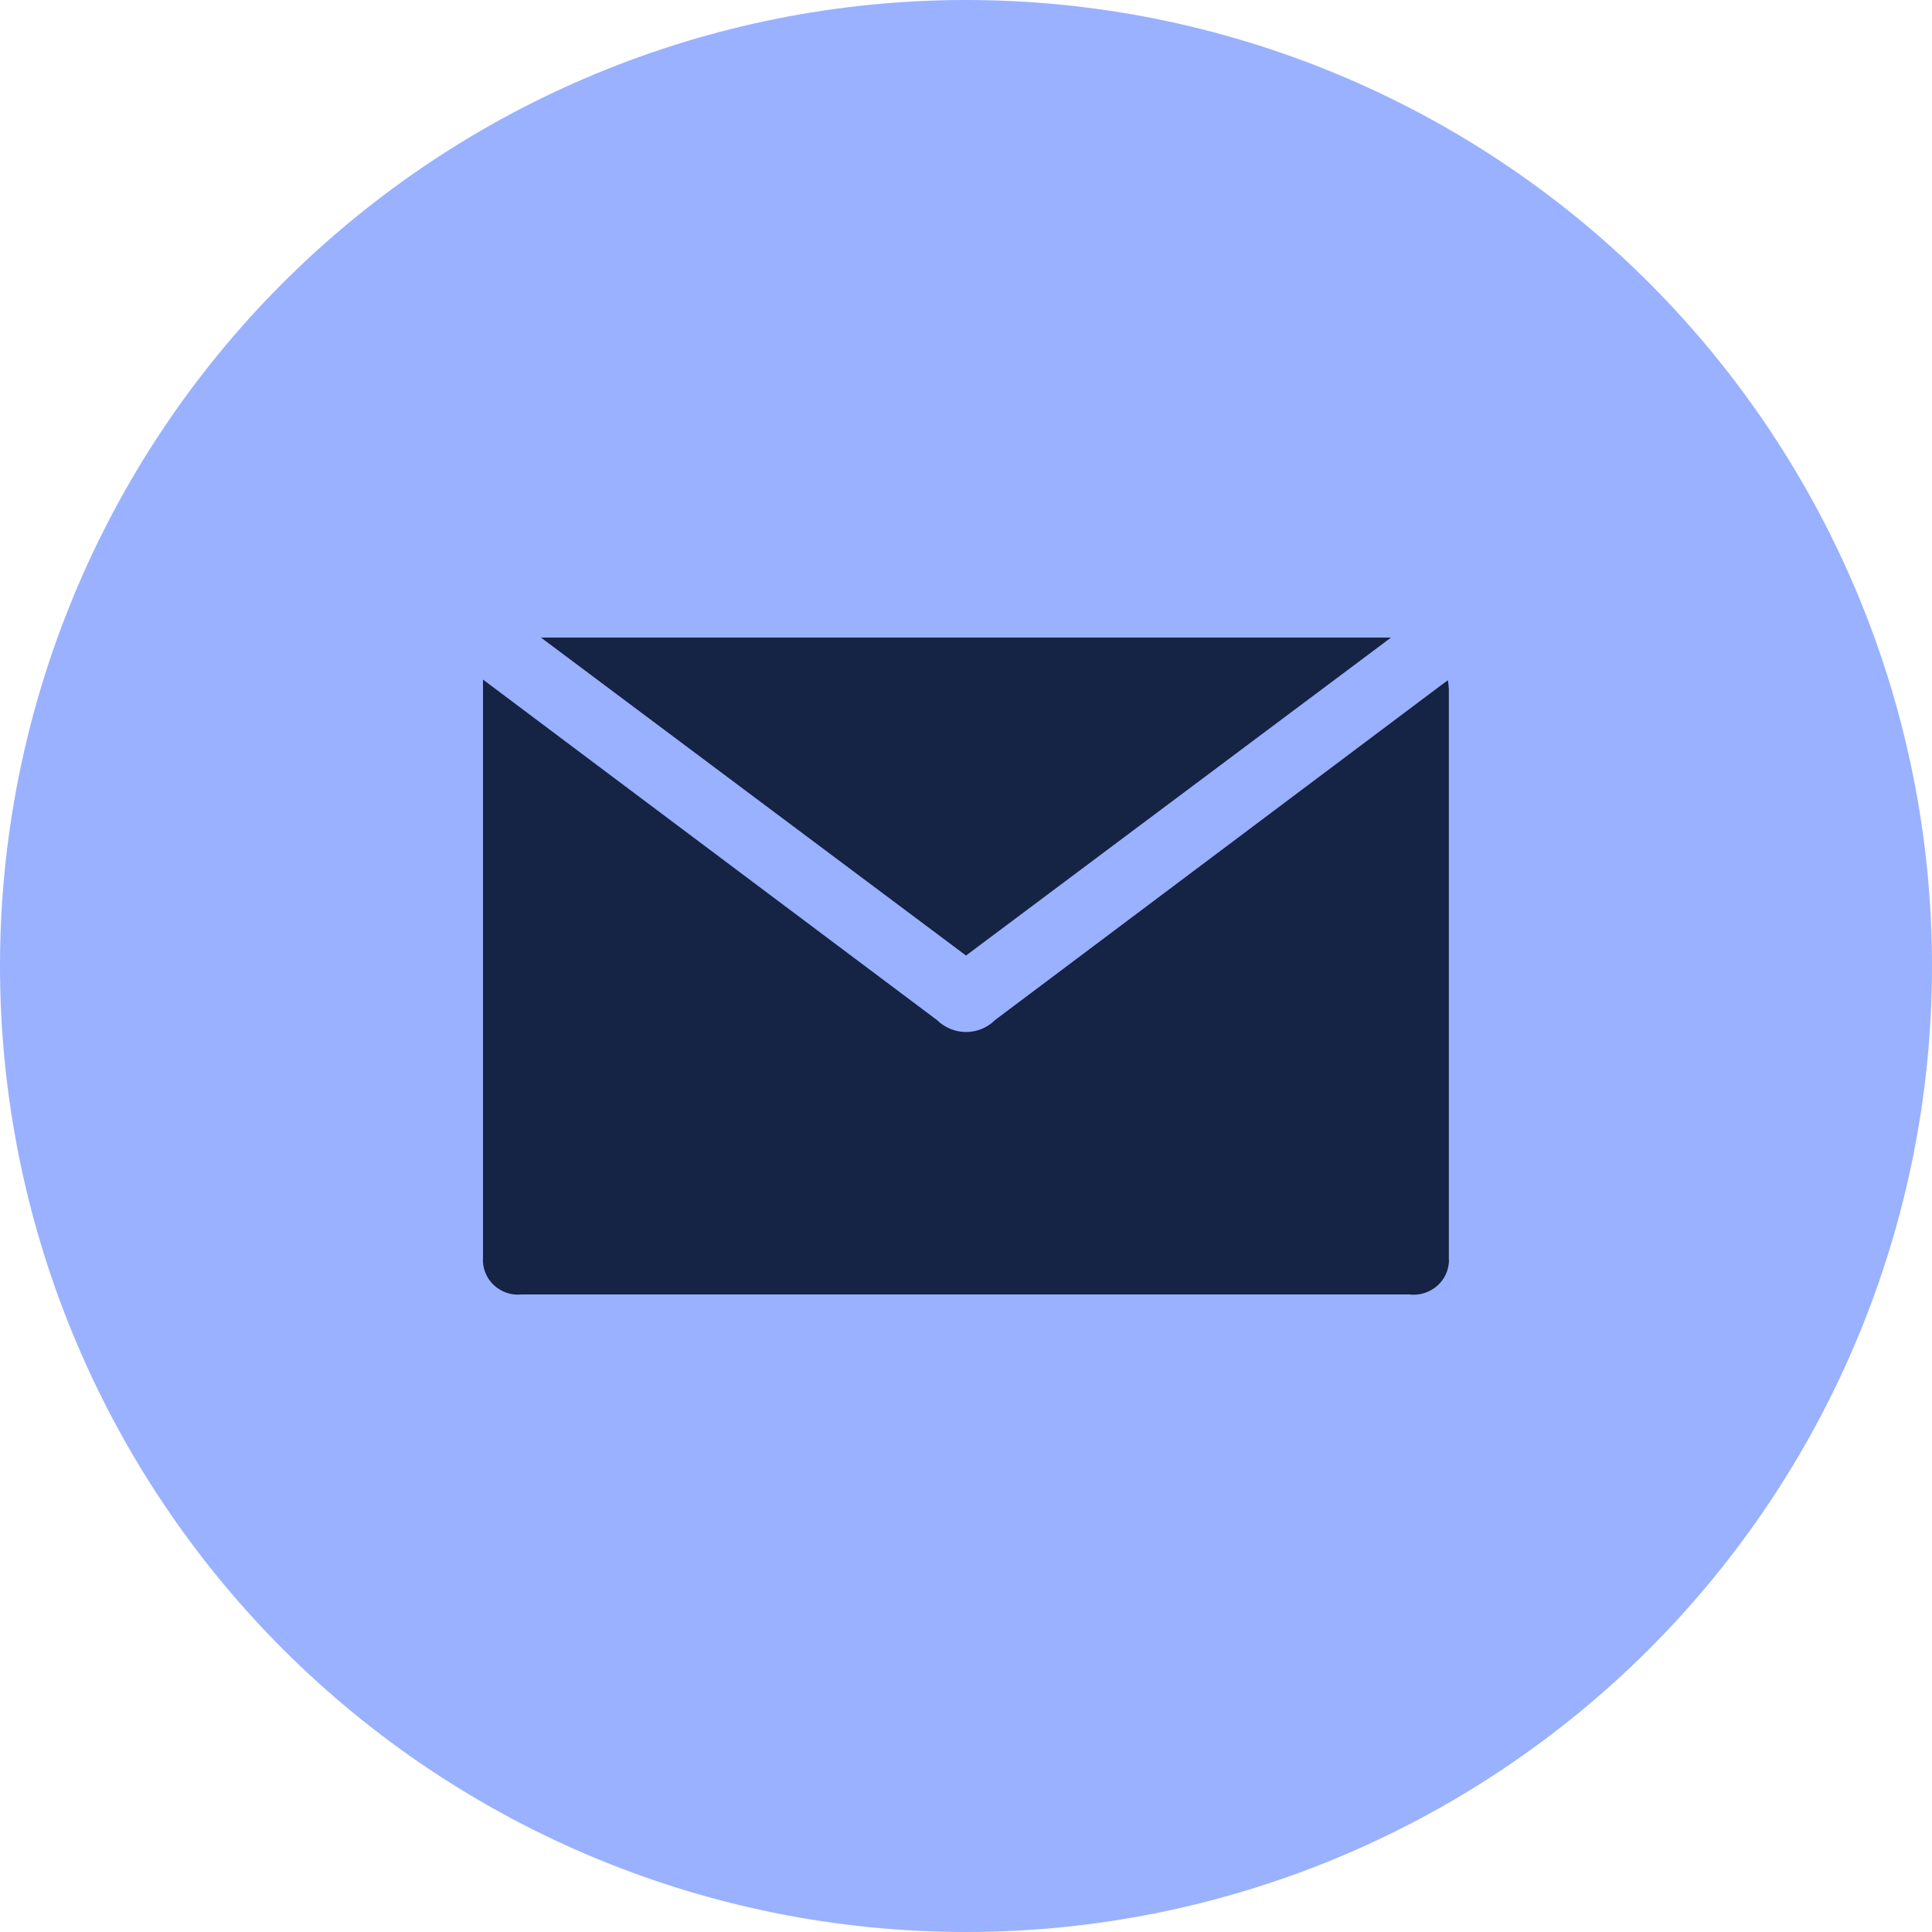 <?xml version="1.0" encoding="UTF-8"?>
<svg id="Layer_1" xmlns="http://www.w3.org/2000/svg" version="1.1" viewBox="0 0 1200 1200">
  <!-- Generator: Adobe Illustrator 29.7.1, SVG Export Plug-In . SVG Version: 2.1.1 Build 8)  -->
  <defs>
    <style>
      .st0 {
        fill: #152344;
      }

      .st1 {
        fill: #99b1ff;
      }
    </style>
  </defs>
  <rect class="st0" x="265.6" y="194.8" width="673.8" height="775.7"/>
  <path class="st1" d="M600,0c-159.1,0-311.7,63.2-424.3,175.7C63.2,288.2,0,440.9,0,600s63.2,311.7,175.7,424.3c112.5,112.5,265.1,175.7,424.3,175.7s311.7-63.2,424.3-175.7c112.5-112.5,175.7-265.1,175.7-424.3s-63.2-311.7-175.7-424.3C911.8,63.2,759.1,0,600,0h0ZM864,396l-264,197.5-264-197.5h528ZM900,782.4c0,6.3-2.7,12.3-7.5,16.4-4.8,4.1-11.1,6-17.3,5.2H324c-6.4.7-12.7-1.5-17.4-5.9-4.6-4.4-7.1-10.7-6.6-17.1v-358.9l97.7,73.3,184.3,138.2c4.8,4.7,11.3,7.4,18,7.4s13.2-2.6,18-7.4l276.7-207.7,4.6-3.4h0c.3,1.7.5,3.5.6,5.3v354.6Z"/>
</svg>